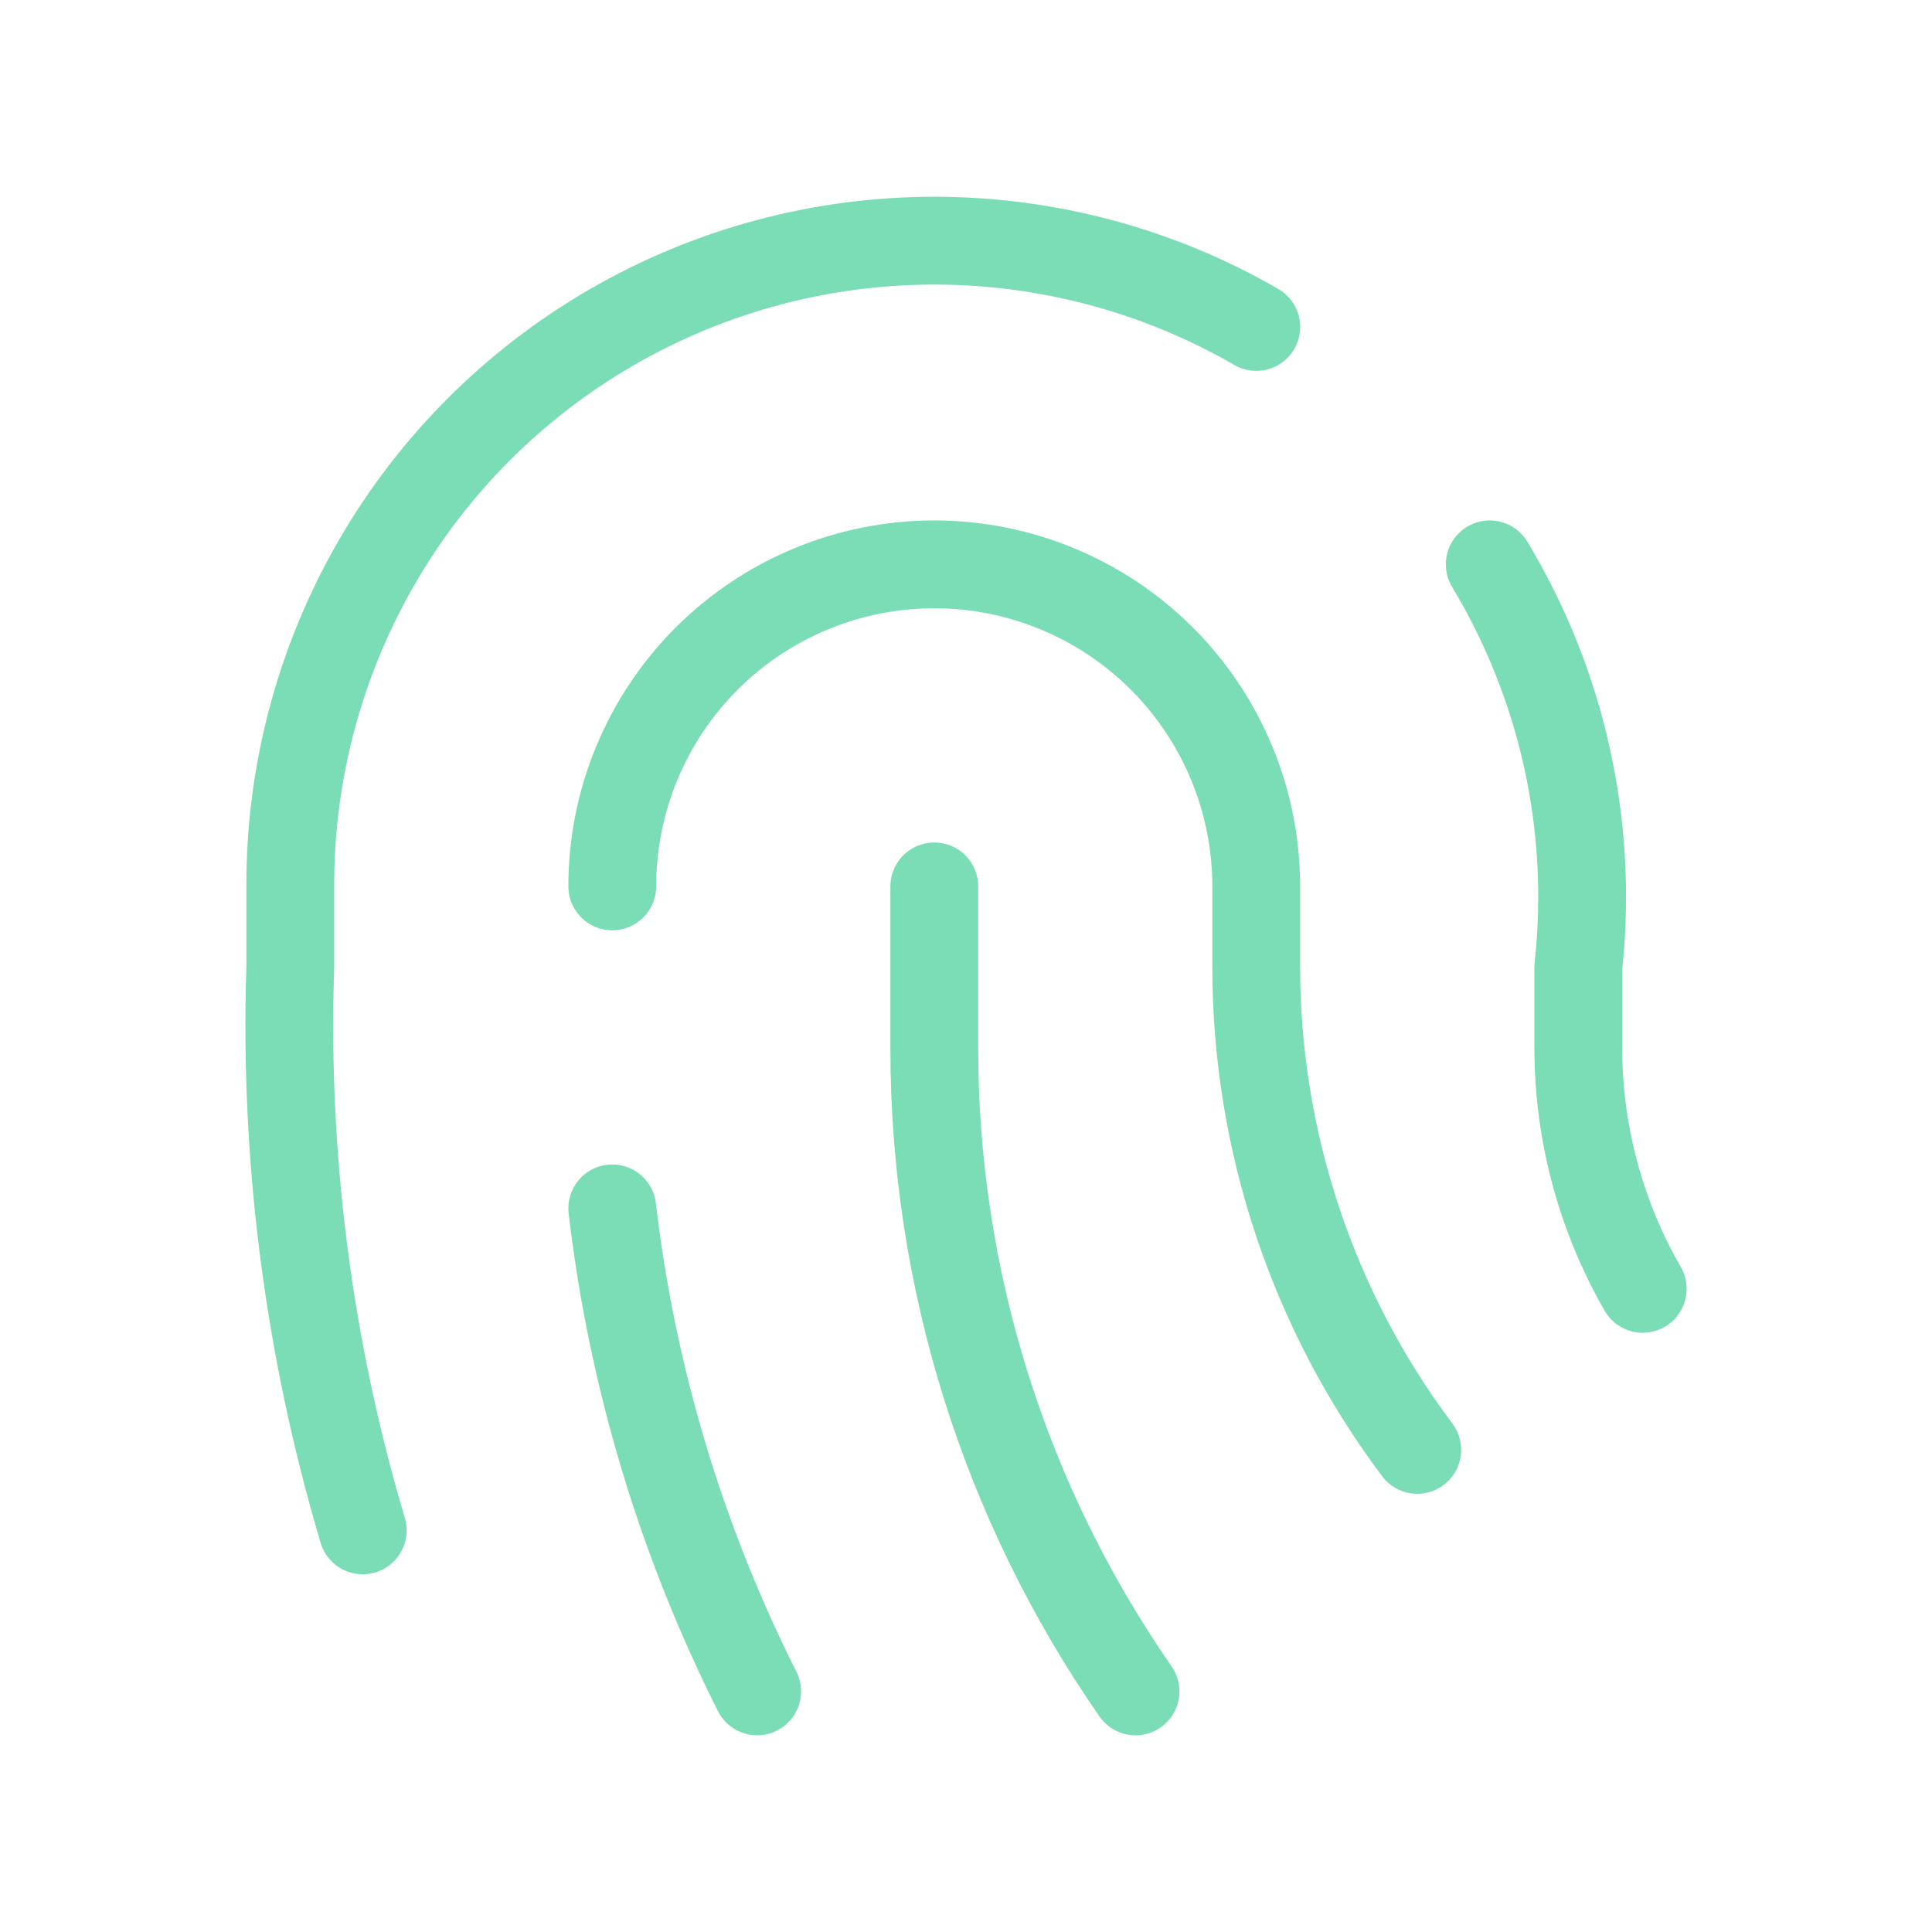 <?xml version="1.0" encoding="UTF-8"?><svg id="Layer_1" xmlns="http://www.w3.org/2000/svg" width="44" height="44" viewBox="0 0 44 44"><path d="M33.928,12.853c1.658,2.752,2.367,5.973,2.017,9.167v1.833c-.002,1.93.504,3.827,1.467,5.5M13.944,20.187c0-1.945.773-3.81,2.148-5.186,1.375-1.375,3.24-2.148,5.185-2.148s3.81.773,5.185,2.148,2.148,3.241,2.148,5.186v1.833c0,3.967,1.287,7.827,3.667,11M21.278,20.187v3.667c-.006,5.242,1.594,10.361,4.583,14.667M13.944,27.52c.449,3.831,1.566,7.554,3.3,11M8.261,34.853c-1.237-4.161-1.794-8.495-1.65-12.833v-1.833c-.007-2.578.666-5.112,1.95-7.347,1.284-2.235,3.135-4.092,5.366-5.384,2.231-1.292,4.763-1.973,7.341-1.975,2.578-.002,5.111.676,7.343,1.965" fill="none" stroke="#7addb6" stroke-linecap="round" stroke-linejoin="round" stroke-width="2"/></svg>